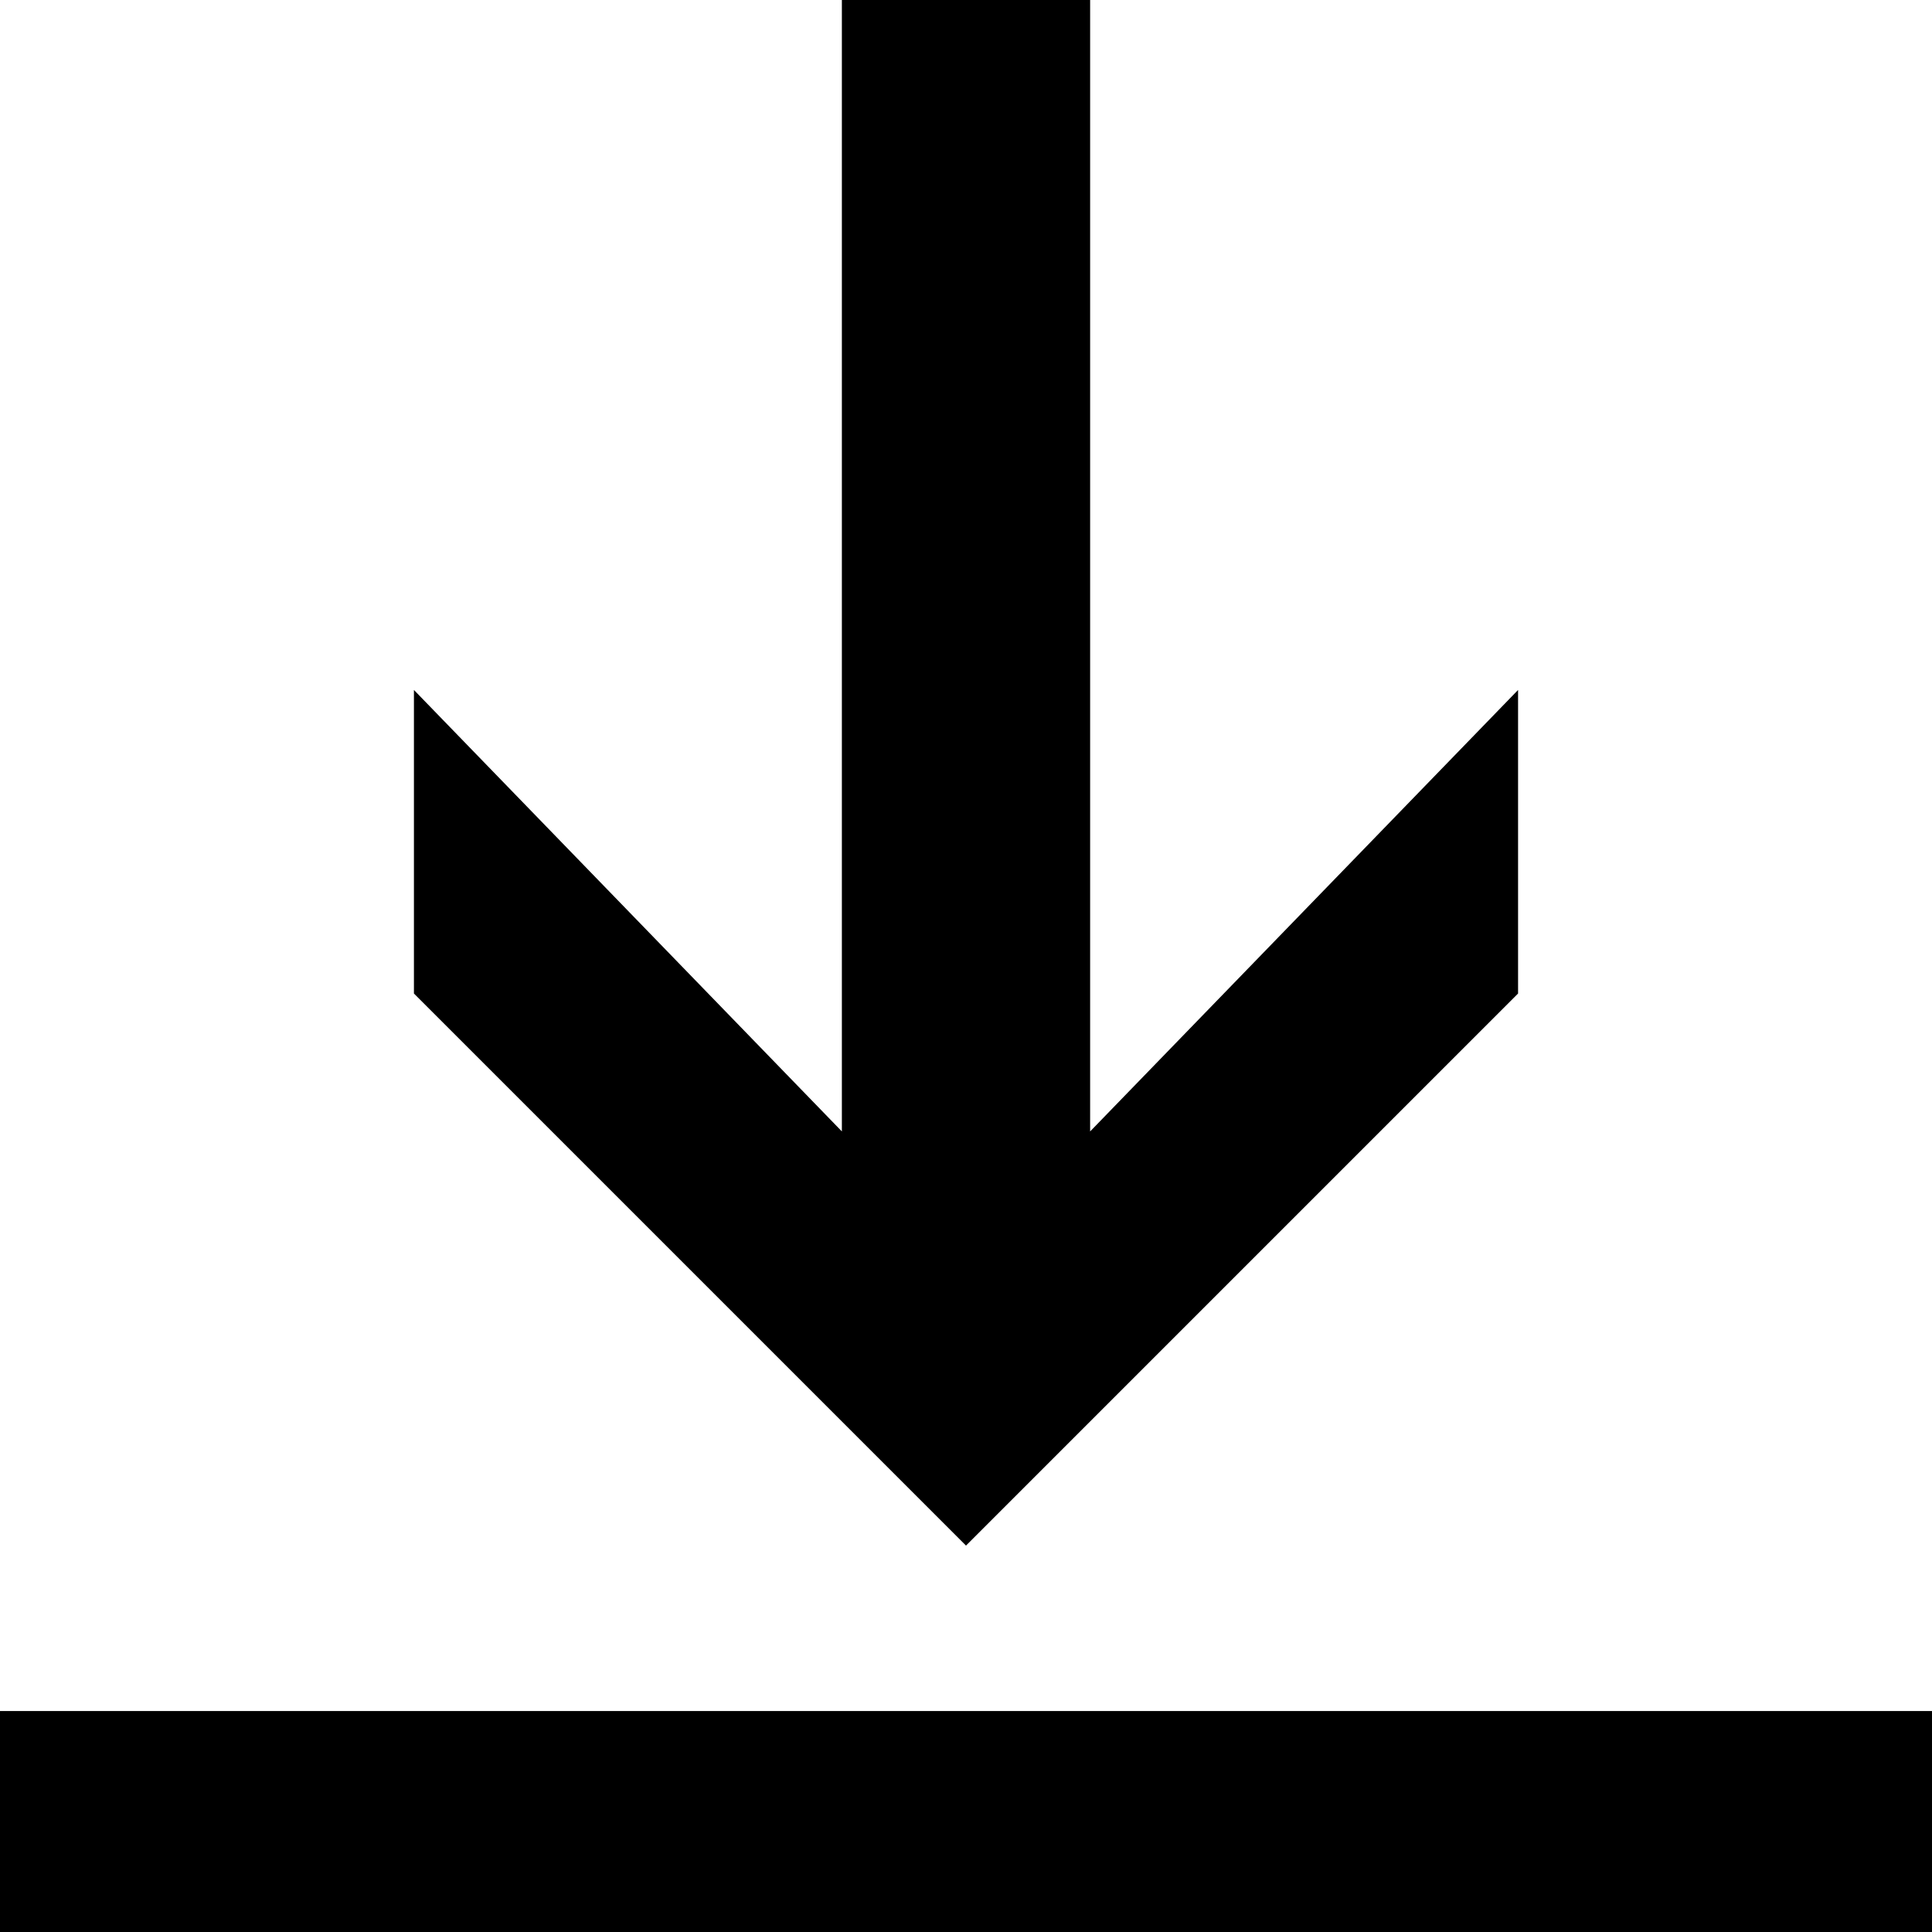<svg width="8" height="8" viewBox="0 0 8 8" fill="none" xmlns="http://www.w3.org/2000/svg">
<g id="Downlaod Icon" clip-path="url(#clip0_106_14383)">
<path id="Vector" d="M8 7.085V8H0V7.085H8ZM3.486 0H4.514V4.685L6.286 2.857V4.114L4 6.4L1.714 4.114V2.857L3.486 4.685V0Z" fill="black"/>
</g>
<defs>
<clipPath id="clip0_106_14383">
<rect width="8" height="8" fill="white"/>
</clipPath>
</defs>
</svg>

